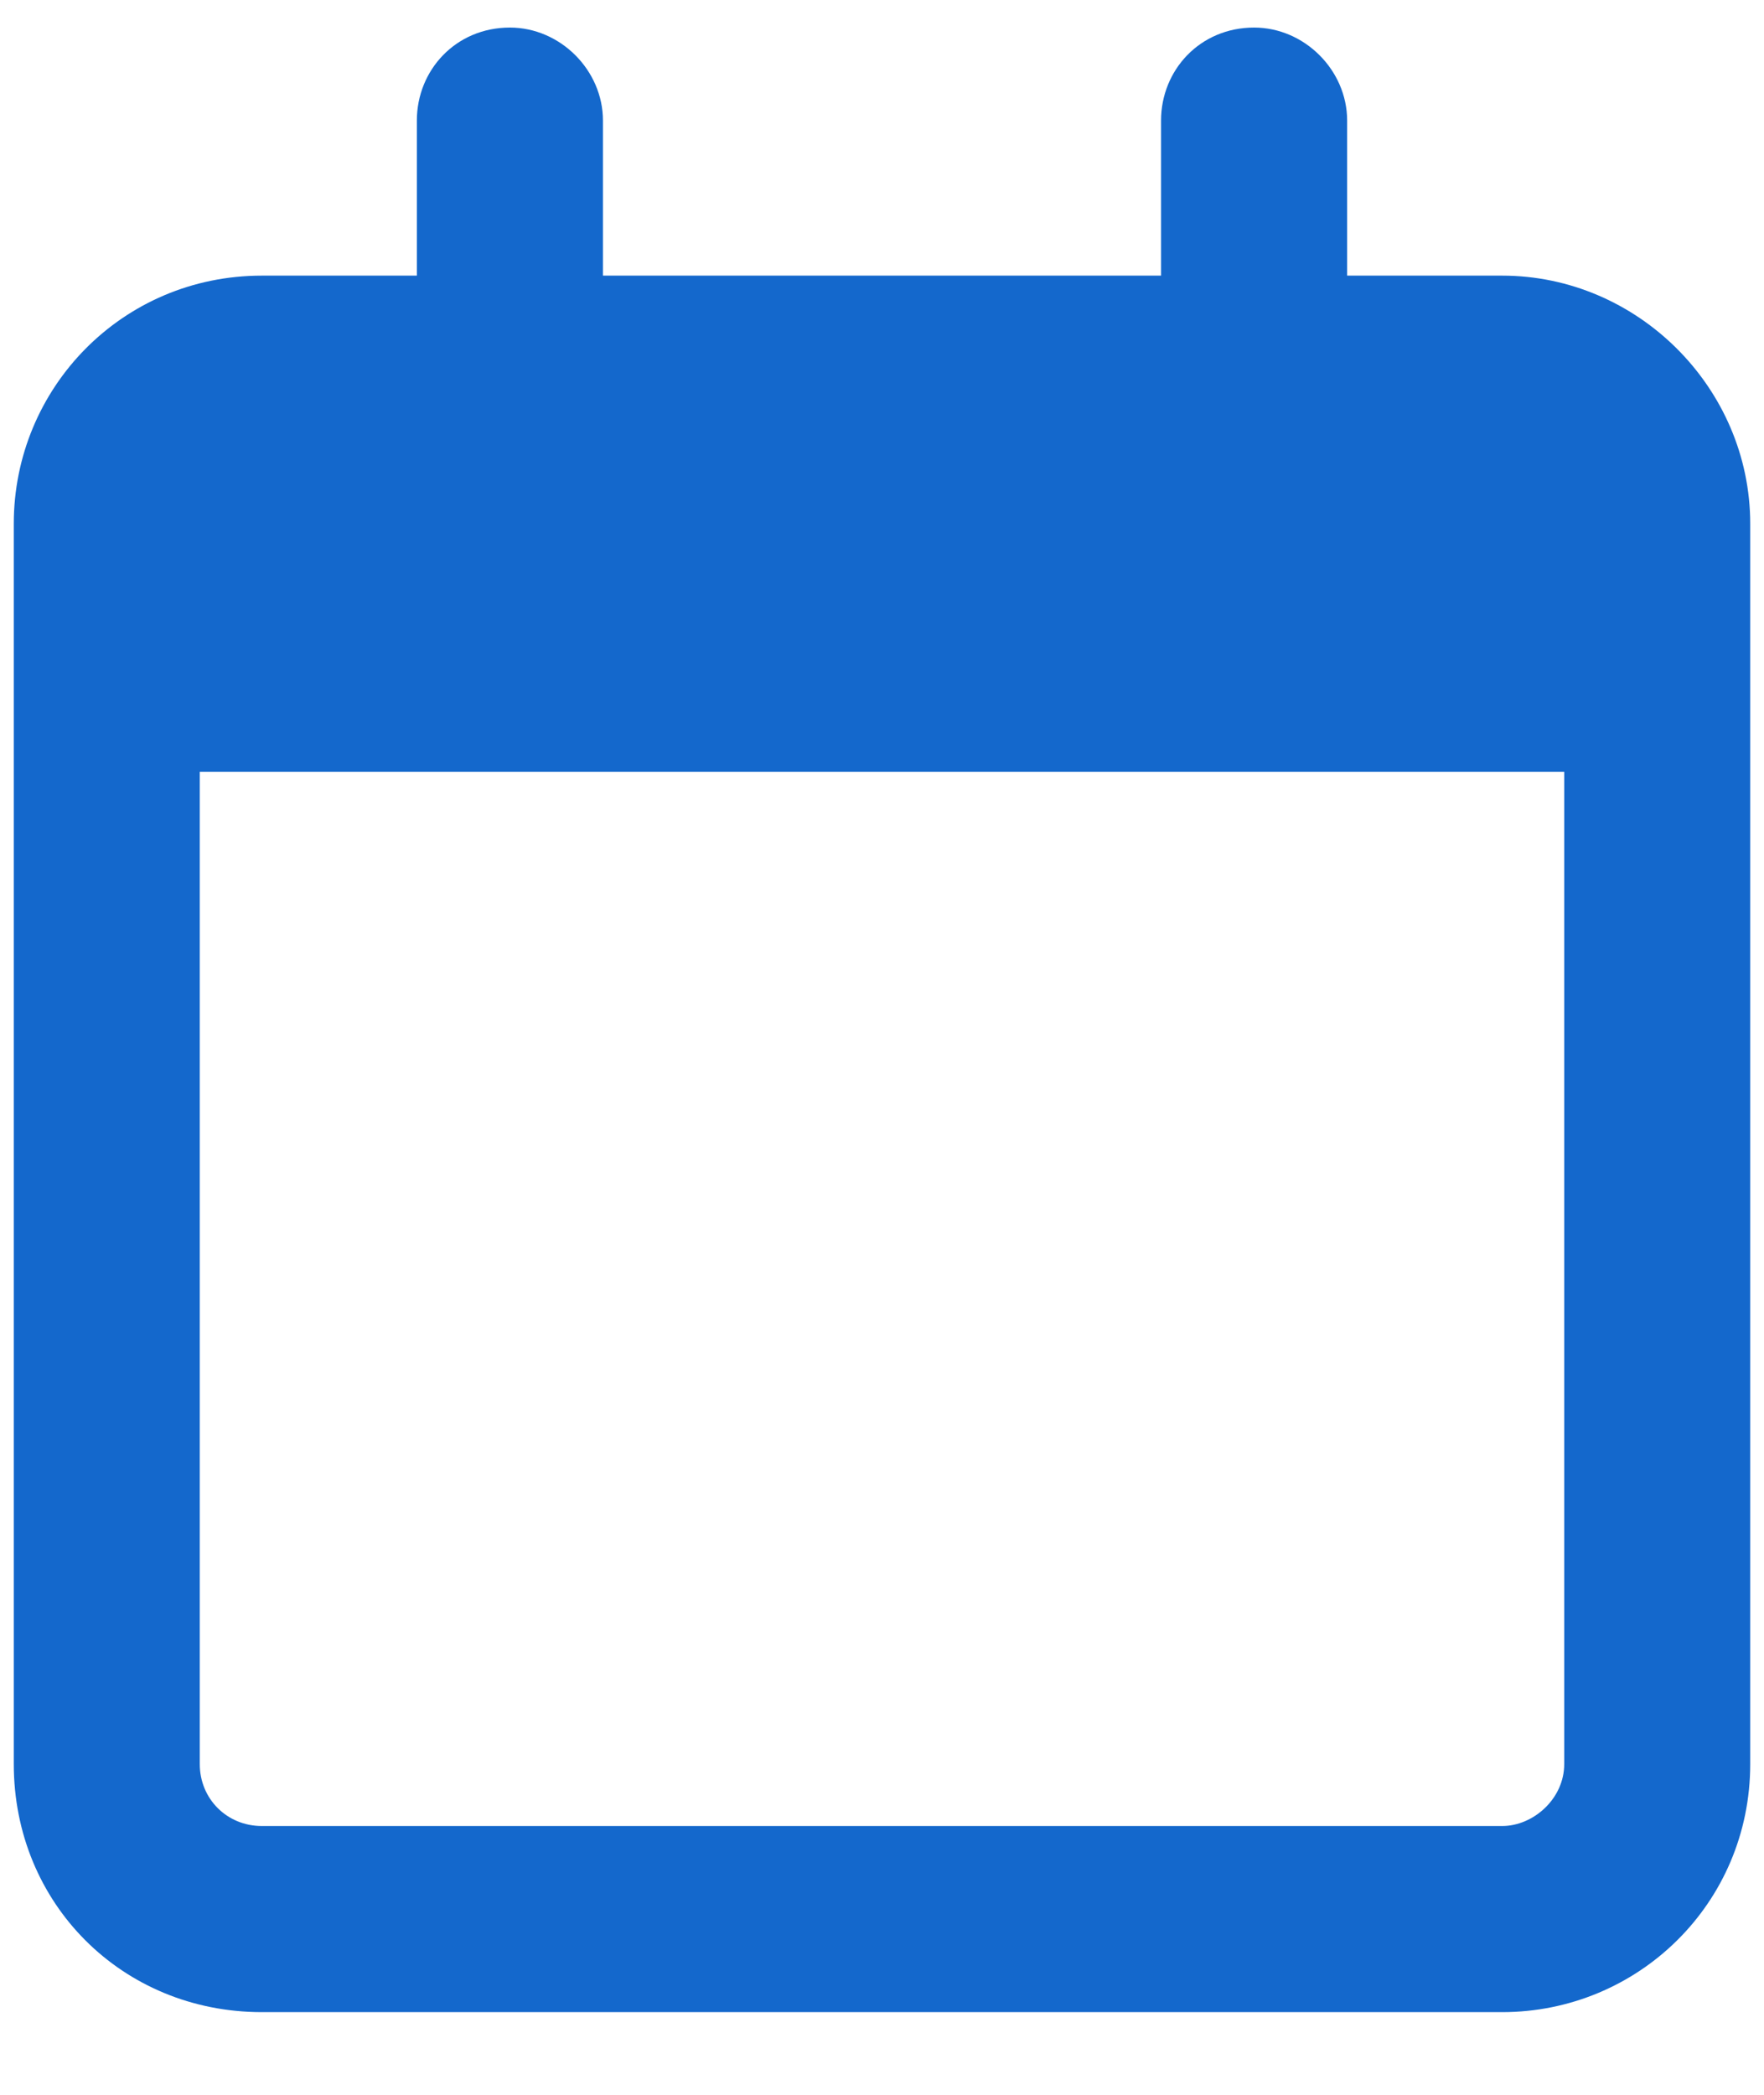 <?xml version="1.0" encoding="UTF-8"?>
<svg xmlns="http://www.w3.org/2000/svg" width="16" height="19" viewBox="0 0 16 19" fill="none">
  <path d="M5.469 1.094V2.5H10.531V1.094C10.531 0.637 10.883 0.25 11.375 0.25C11.832 0.25 12.219 0.637 12.219 1.094V2.5H13.625C14.855 2.5 15.875 3.52 15.875 4.75V5.312V7V16C15.875 17.266 14.855 18.25 13.625 18.25H2.375C1.109 18.25 0.125 17.266 0.125 16V7V5.312V4.75C0.125 3.52 1.109 2.5 2.375 2.5H3.781V1.094C3.781 0.637 4.133 0.25 4.625 0.25C5.082 0.25 5.469 0.637 5.469 1.094ZM1.812 7V16C1.812 16.316 2.059 16.562 2.375 16.562H13.625C13.906 16.562 14.188 16.316 14.188 16V7H1.812Z" fill="#1468CC"></path>
</svg>
